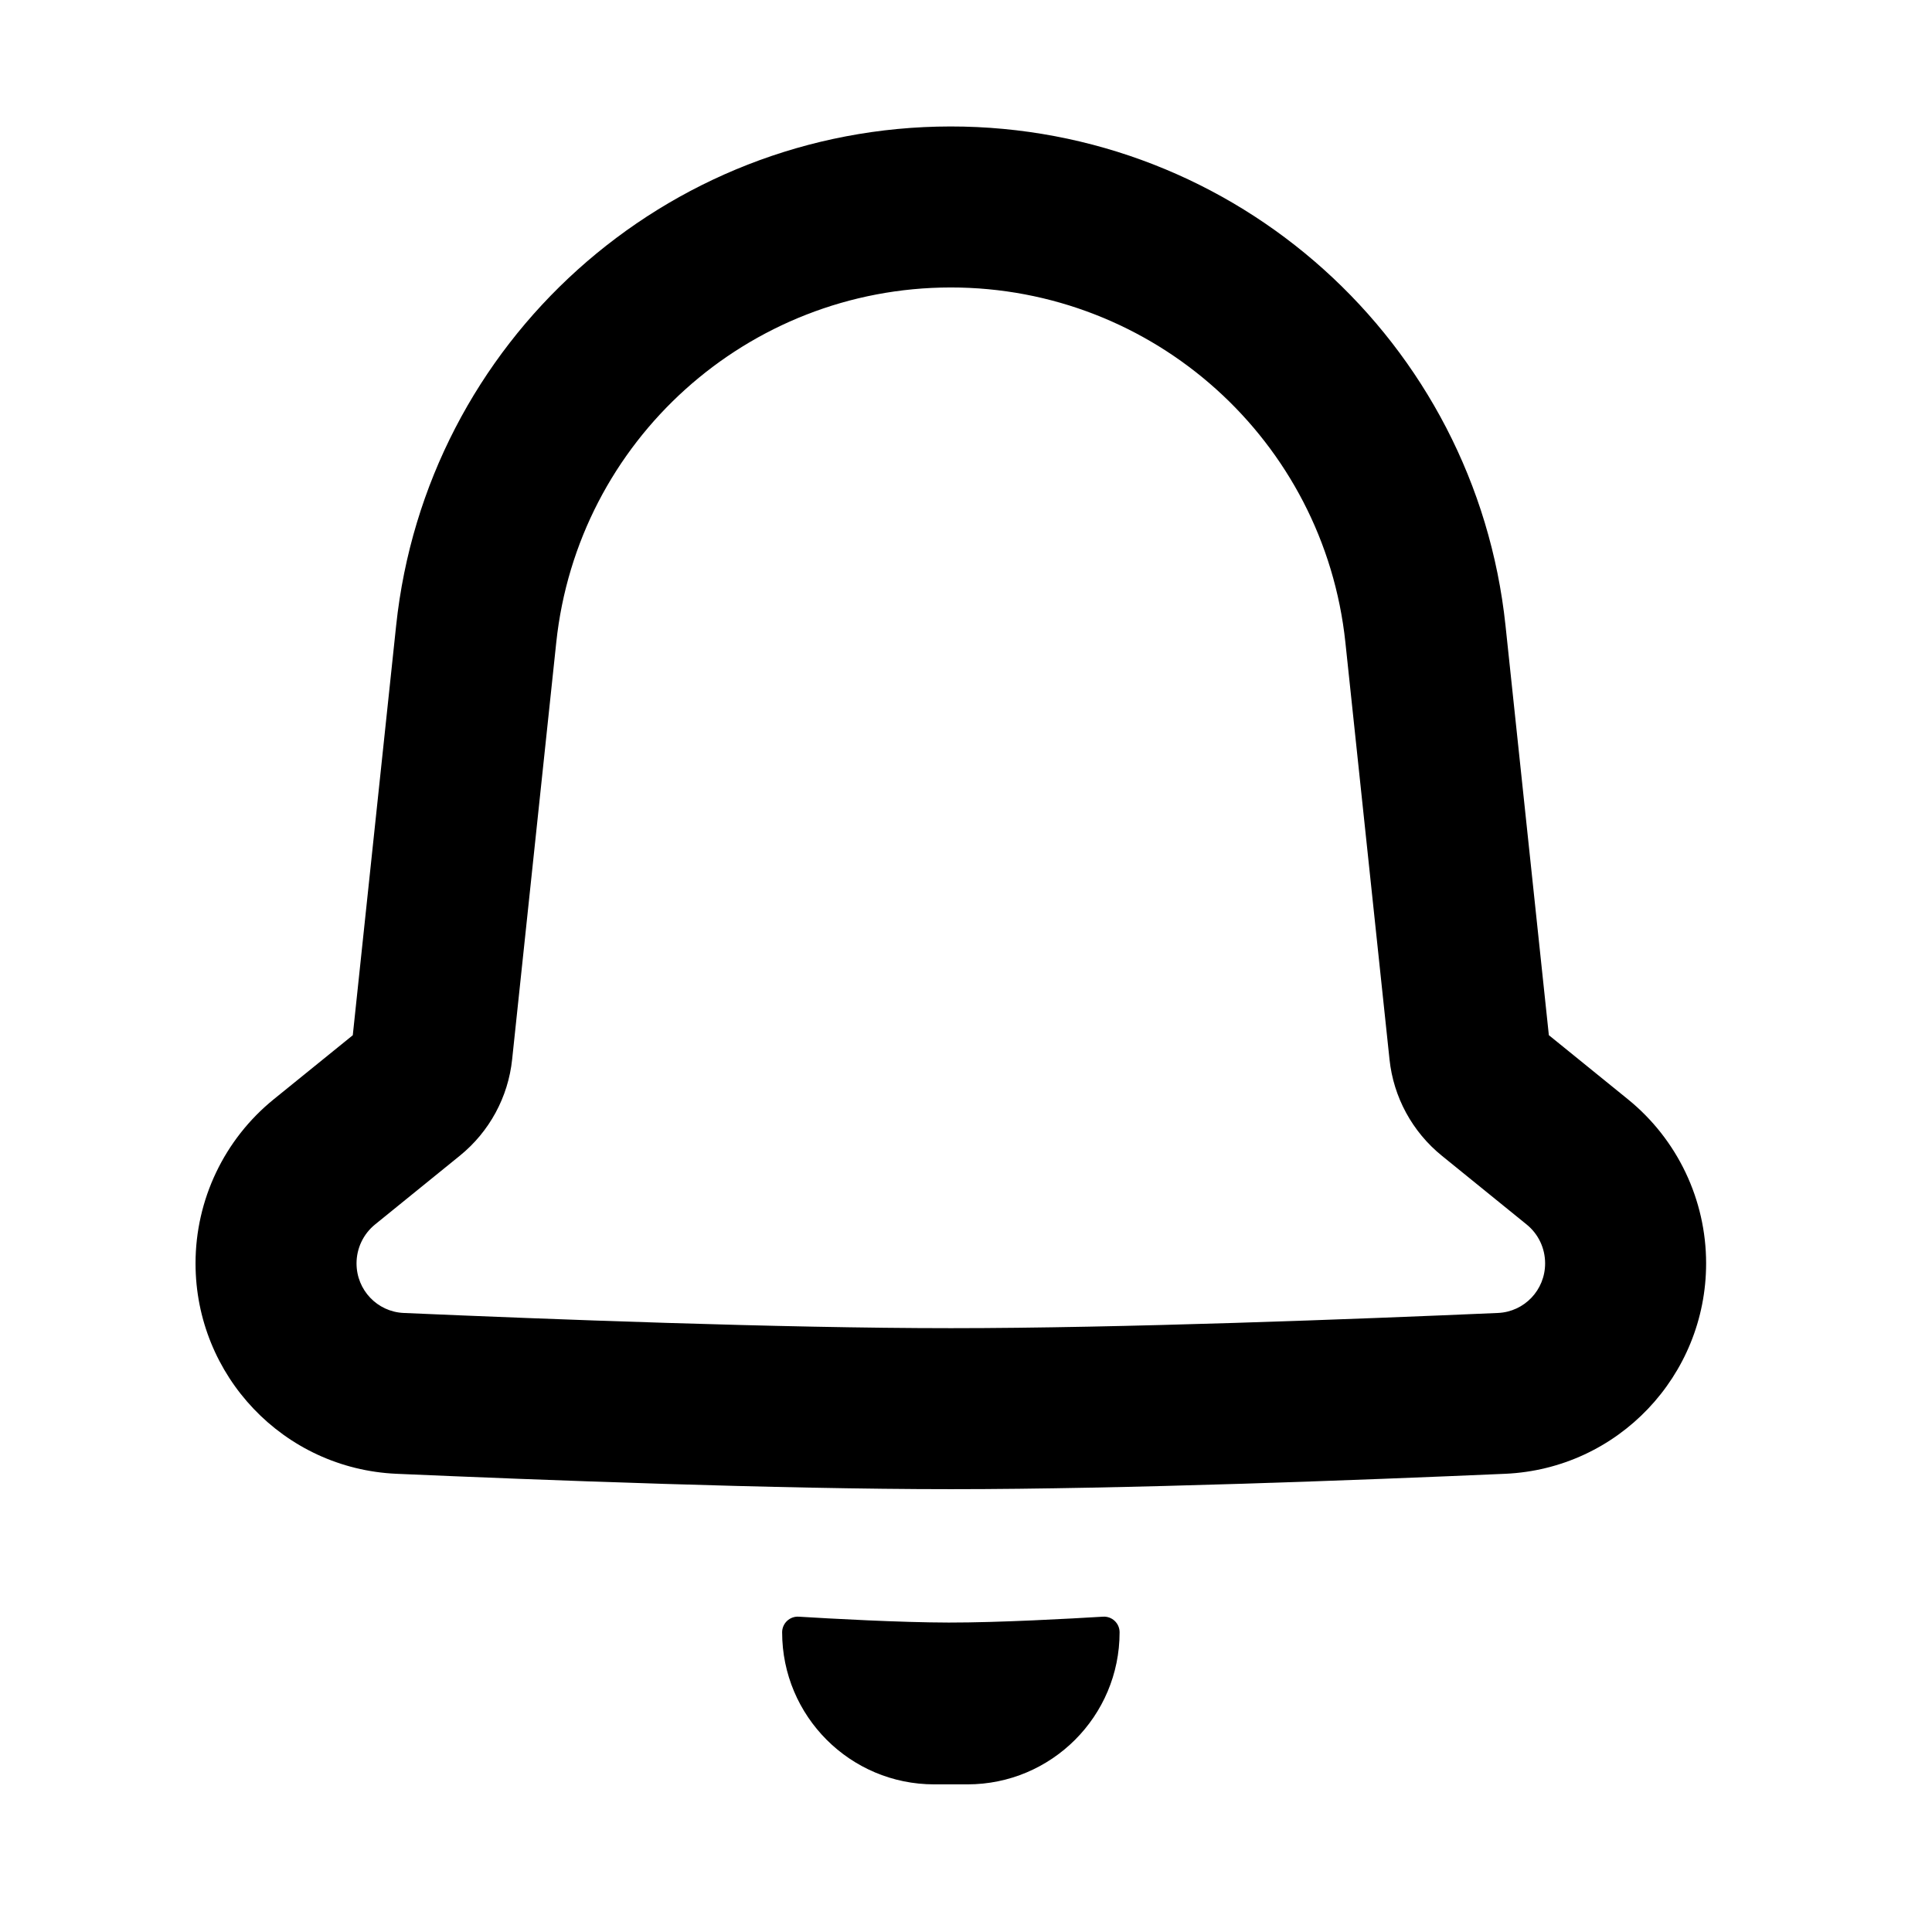 <svg width="24" height="24" viewBox="0 0 24 24" fill="none" xmlns="http://www.w3.org/2000/svg">
<g clip-path="url(#clip0_9057_4507)">
<path d="M11.605 22.166H12.018C13.062 22.166 13.908 21.32 13.908 20.277C13.908 20.165 13.814 20.076 13.702 20.083C13.304 20.107 12.412 20.157 11.786 20.156C11.177 20.155 10.313 20.107 9.922 20.083C9.811 20.076 9.716 20.165 9.716 20.277C9.716 21.32 10.562 22.166 11.605 22.166Z" fill="#999999" style="fill:#999999;fill:color(display-p3 0.6 0.6 0.6);fill-opacity:1;"/>
<path d="M5.083 13.579L4.453 12.803L4.453 12.803L5.083 13.579ZM4.03 14.433L3.4 13.656L3.4 13.656L4.03 14.433ZM19.593 14.433L20.223 13.656L20.223 13.656L19.593 14.433ZM18.54 13.579L17.91 14.356L17.91 14.356L18.54 13.579ZM18.255 13.055L19.25 12.95L18.255 13.055ZM17.708 7.876L16.713 7.981L17.708 7.876ZM5.916 7.876L4.921 7.771L5.916 7.876ZM5.368 13.055L4.373 12.949H4.373L5.368 13.055ZM4.969 17.309L4.925 18.308H4.925L4.969 17.309ZM18.654 17.309L18.698 18.308H18.698L18.654 17.309ZM11.807 2.571L11.808 3.571L11.807 2.571ZM4.453 12.803L3.4 13.656L4.66 15.21L5.713 14.356L4.453 12.803ZM20.223 13.656L19.17 12.802L17.91 14.356L18.963 15.21L20.223 13.656ZM19.25 12.95L18.702 7.771L16.713 7.981L17.261 13.16L19.25 12.95ZM4.921 7.771L4.373 12.949L6.362 13.16L6.91 7.981L4.921 7.771ZM4.925 18.308C6.693 18.385 9.643 18.499 11.812 18.499V16.499C9.691 16.499 6.78 16.387 5.013 16.31L4.925 18.308ZM11.812 18.499C13.98 18.499 16.93 18.385 18.698 18.308L18.61 16.31C16.843 16.387 13.932 16.499 11.812 16.499V18.499ZM6.91 7.981C7.175 5.475 9.288 3.573 11.808 3.571L11.806 1.571C8.264 1.574 5.294 4.248 4.921 7.771L6.91 7.981ZM18.702 7.771C18.329 4.244 15.353 1.568 11.806 1.571L11.808 3.571C14.331 3.569 16.448 5.472 16.713 7.981L18.702 7.771ZM19.17 12.802C19.215 12.839 19.244 12.892 19.25 12.95L17.261 13.16C17.31 13.629 17.544 14.059 17.91 14.356L19.17 12.802ZM21.194 15.694C21.194 14.903 20.837 14.154 20.223 13.656L18.963 15.21C19.11 15.328 19.194 15.506 19.194 15.694H21.194ZM19.194 15.694C19.194 16.027 18.935 16.295 18.61 16.31L18.698 18.308C20.1 18.246 21.194 17.09 21.194 15.694H19.194ZM2.429 15.694C2.429 17.09 3.523 18.246 4.925 18.308L5.013 16.31C4.688 16.295 4.429 16.027 4.429 15.694H2.429ZM3.4 13.656C2.786 14.154 2.429 14.903 2.429 15.694H4.429C4.429 15.506 4.514 15.328 4.66 15.21L3.4 13.656ZM5.713 14.356C6.079 14.059 6.313 13.629 6.362 13.16L4.373 12.949C4.38 12.892 4.408 12.839 4.453 12.803L5.713 14.356Z" fill="#999999" style="fill:#999999;fill:color(display-p3 0.6 0.6 0.6);fill-opacity:1;"/>
</g>
<defs>
<clipPath id="clip0_9057_4507">
<rect width="24" height="24" fill="white" style="fill:white;fill-opacity:1;" transform="translate(0 -0)"/>
</clipPath>
</defs>
</svg>
